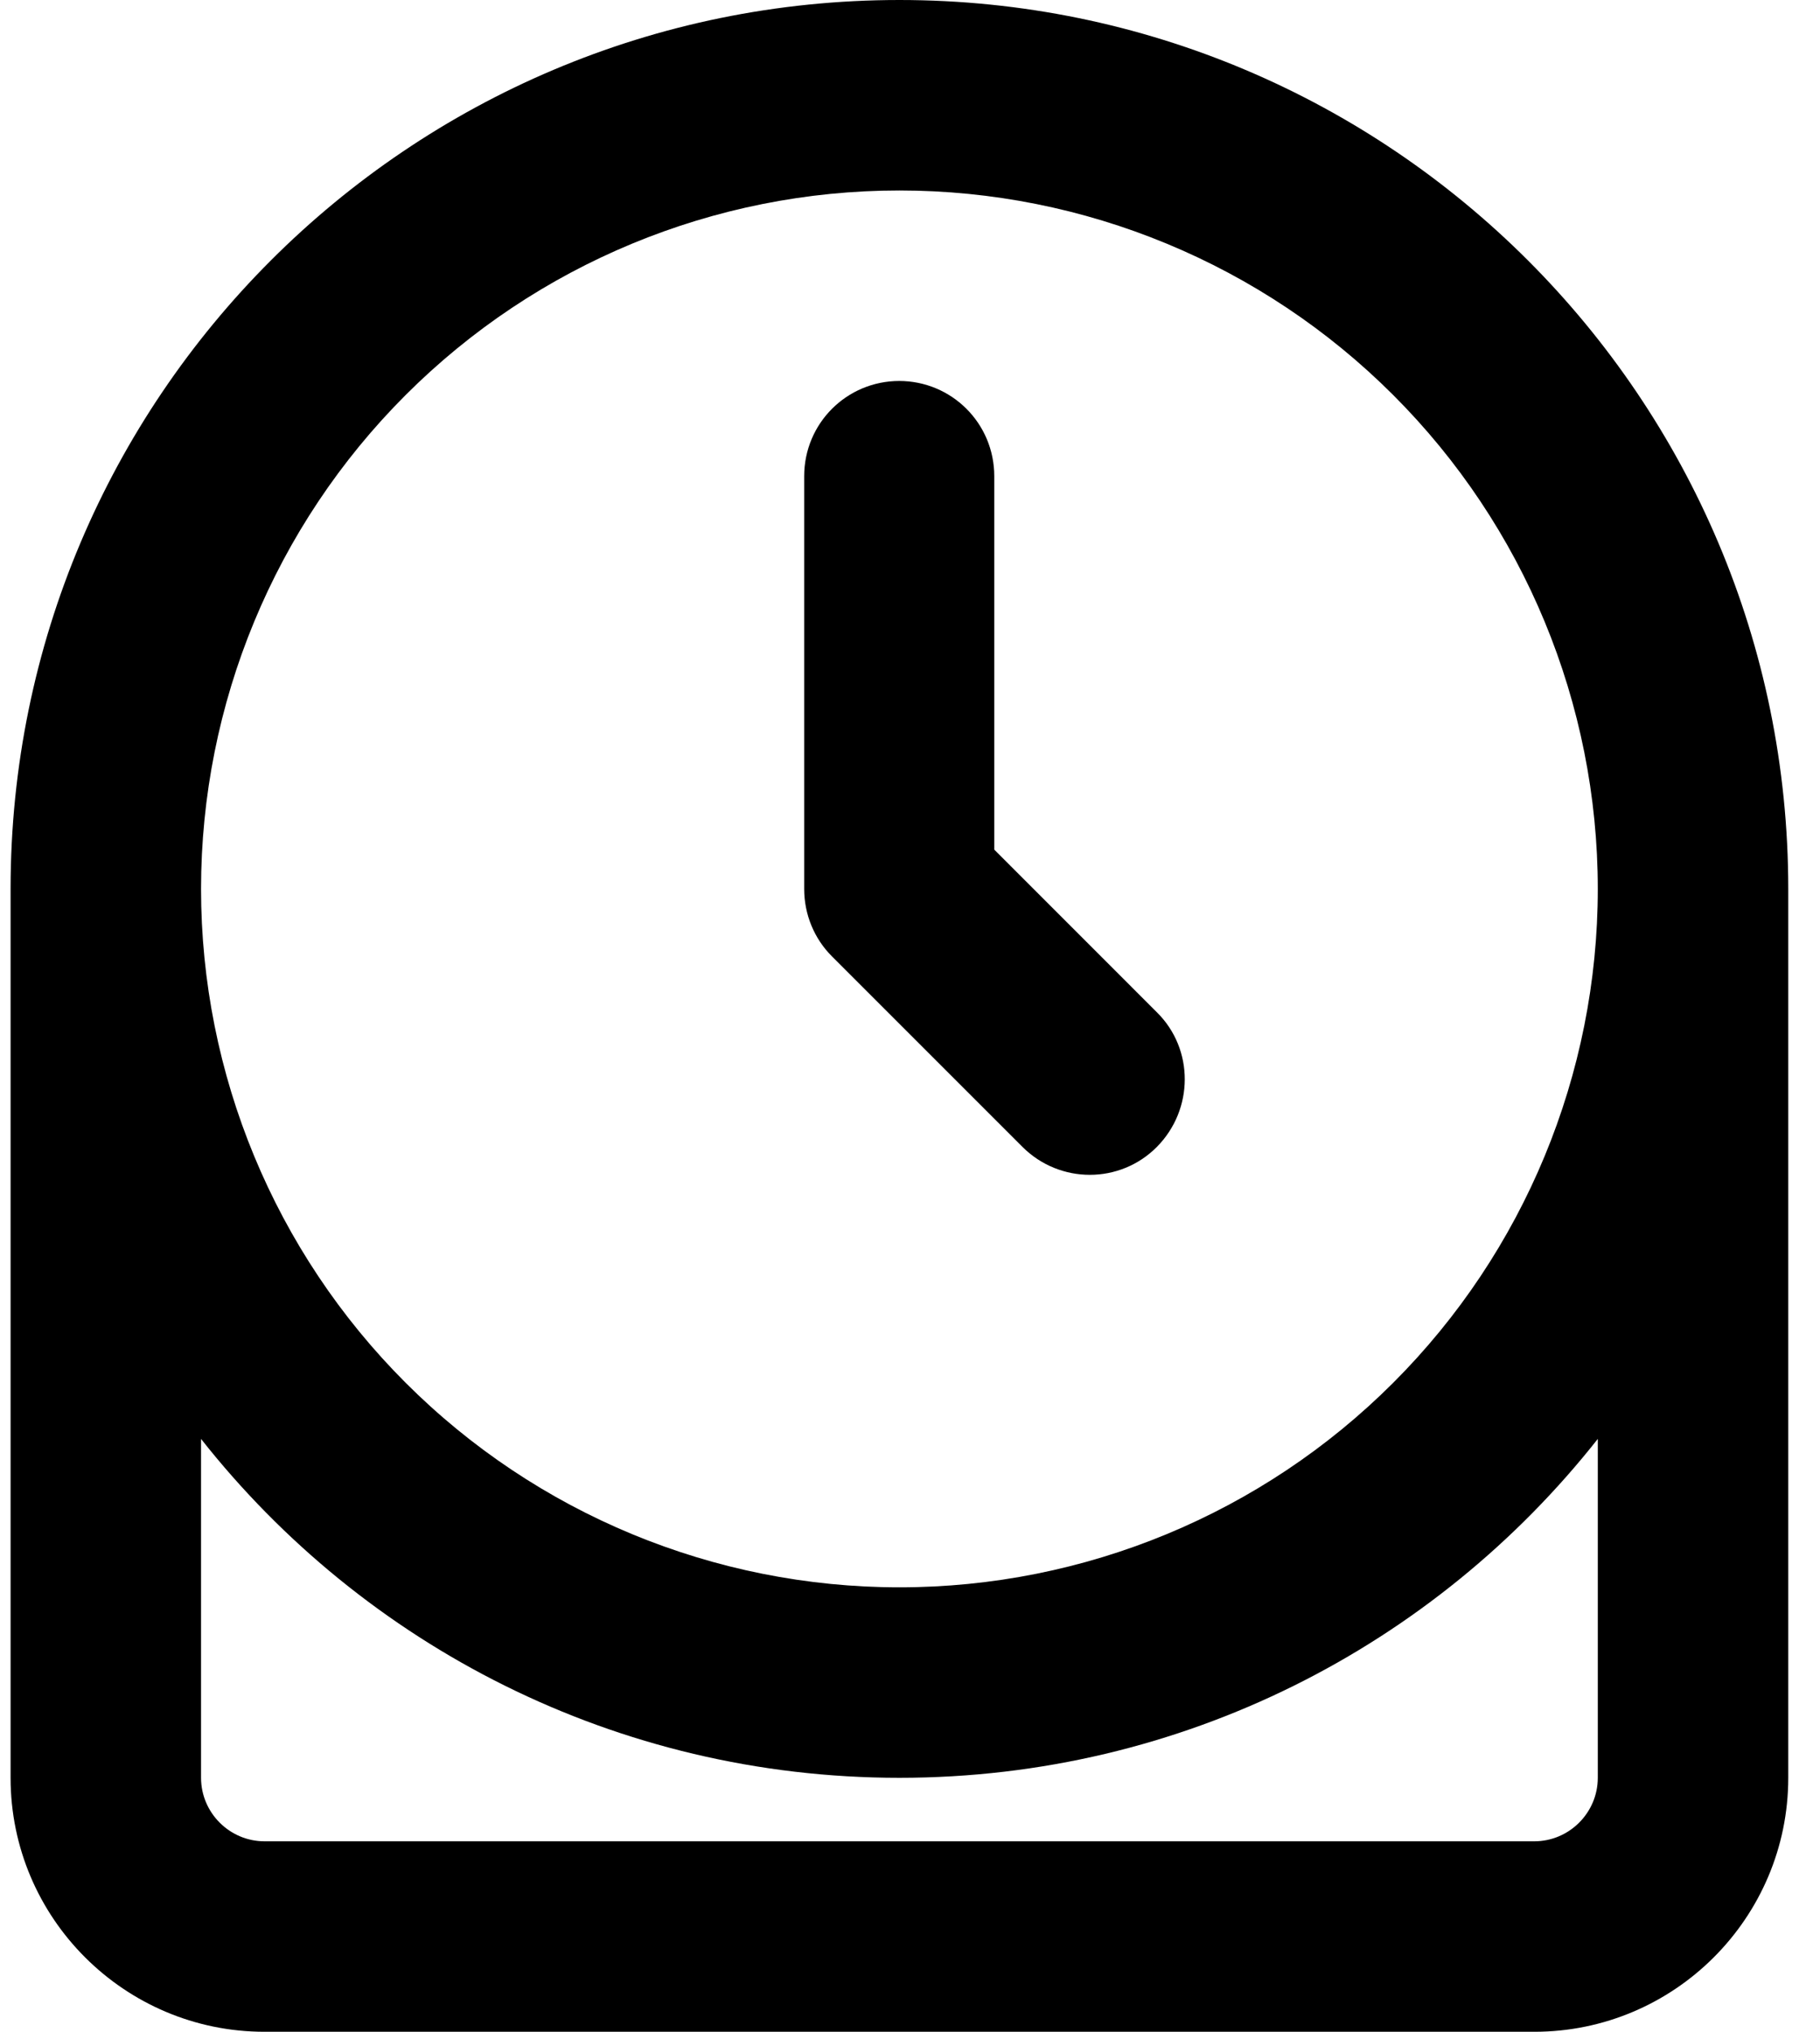 <svg width="43" height="48" viewBox="0 0 43 48" fill="none" xmlns="http://www.w3.org/2000/svg">
<path d="M4.75 21C4.75 16.624 6.488 12.427 9.583 9.333C12.677 6.238 16.874 4.5 21.25 4.5C25.626 4.5 29.823 6.238 32.917 9.333C36.012 12.427 37.75 16.624 37.75 21C37.75 25.376 36.012 29.573 32.917 32.667C29.823 35.762 25.626 37.5 21.25 37.5C16.874 37.5 12.677 35.762 9.583 32.667C6.488 29.573 4.75 25.376 4.75 21ZM37.75 33.994V42C37.75 42.825 37.075 43.5 36.25 43.5H6.25C5.425 43.5 4.75 42.825 4.75 42V33.994C8.594 38.869 14.556 42 21.25 42C27.944 42 33.906 38.869 37.75 33.994ZM42.25 21C42.25 9.403 32.847 0 21.25 0C9.653 0 0.25 9.403 0.25 21V42C0.25 45.309 2.941 48 6.25 48H36.25C39.559 48 42.25 45.309 42.25 42V21ZM21.25 9C20.003 9 19 10.003 19 11.25V21C19 21.6 19.234 22.172 19.656 22.594L24.156 27.094C25.038 27.975 26.462 27.975 27.334 27.094C28.206 26.212 28.216 24.788 27.334 23.916L23.491 20.072V11.25C23.491 10.003 22.488 9 21.241 9H21.25Z" fill="black"/>
</svg>
